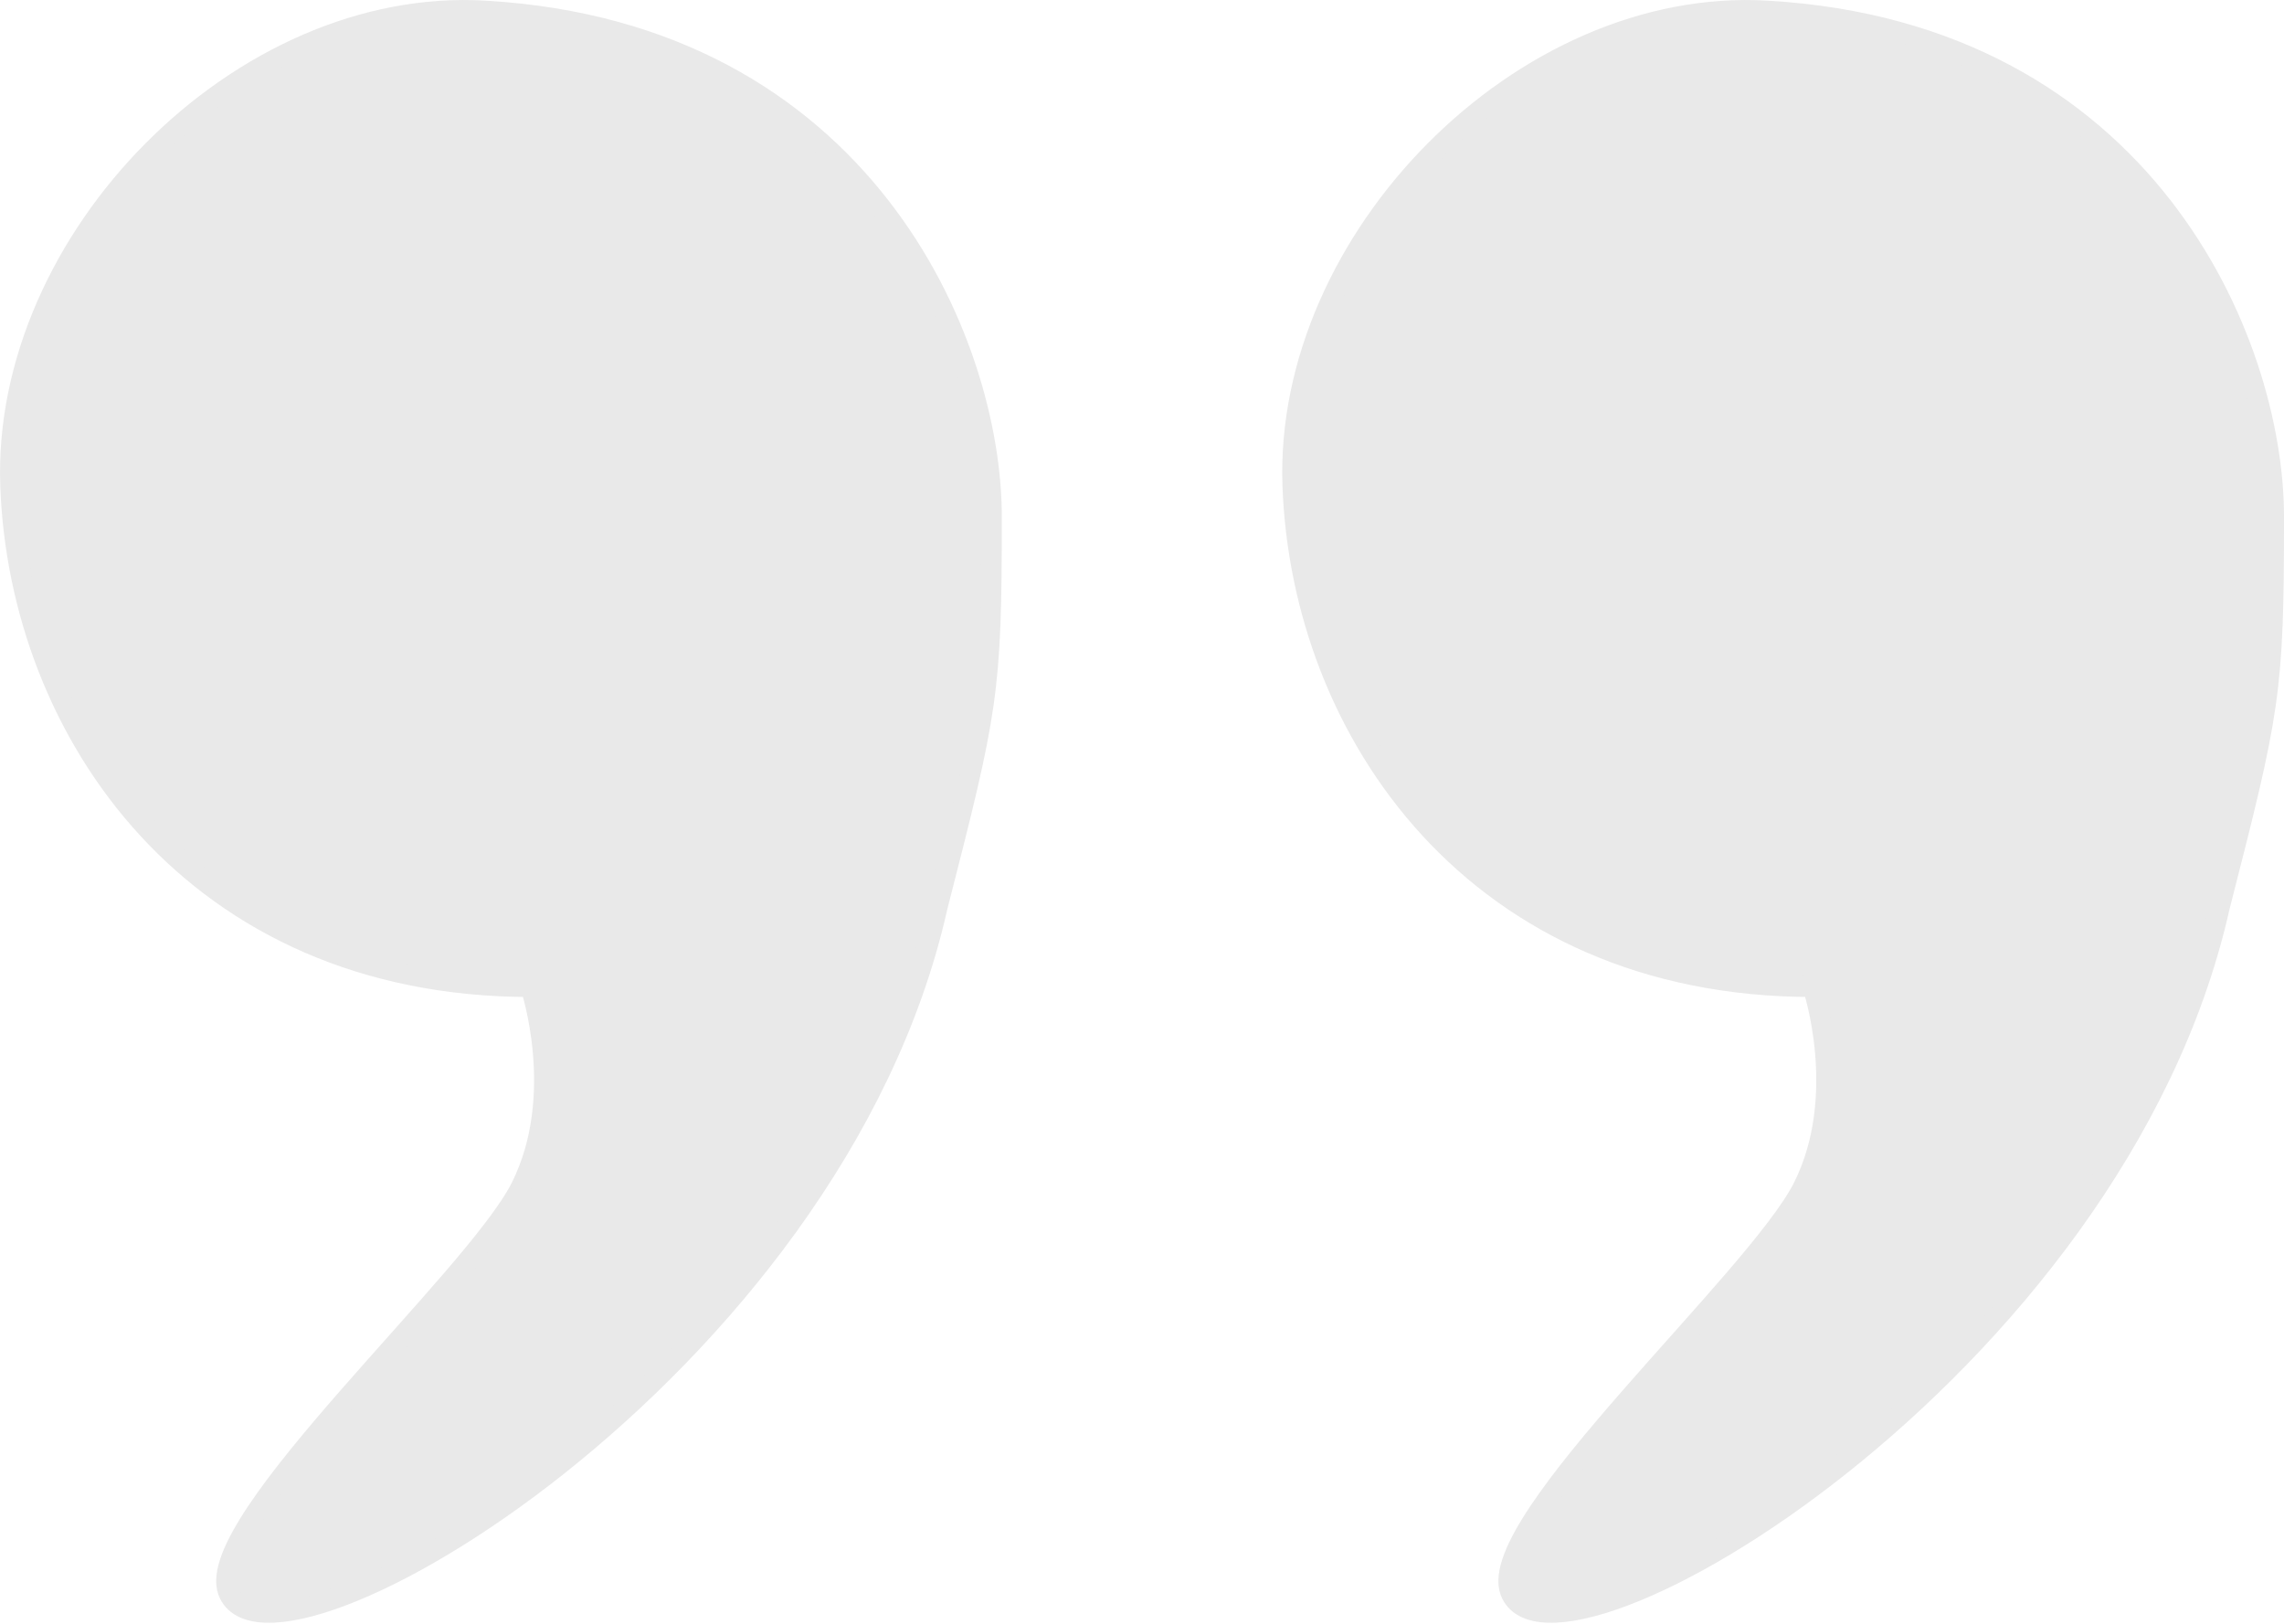<svg xmlns="http://www.w3.org/2000/svg" width="111.213" height="79.074" viewBox="0 0 111.213 79.074">
  <g id="Quotes-Sign" transform="translate(-1184.021 -2315.261)">
    <path id="Pfad_117" data-name="Pfad 117" d="M10114.857,9314.318c-16.387,0-24.891-12.4-25.324-24.4s11.232-23.854,23.123-23.124c18.33,1.062,24.645,16.036,24.645,24.645s-.186,9.394-2.643,19c-5.076,22.636-32.521,38.659-34.531,33.328-1.236-3.387,12.025-15.214,14.266-19.692S10114.857,9314.318,10114.857,9314.318Z" transform="translate(-8904.999 -6951)" fill="#e9e9e9" stroke="#e9e9e9" stroke-width="1"/>
    <path id="Pfad_118" data-name="Pfad 118" d="M10114.857,9314.318c-16.387,0-24.891-12.4-25.324-24.4s11.232-23.854,23.123-23.124c18.33,1.062,24.645,16.036,24.645,24.645s-.186,9.394-2.643,19c-5.076,22.636-32.521,38.659-34.531,33.328-1.236-3.387,12.025-15.214,14.266-19.692S10114.857,9314.318,10114.857,9314.318Z" transform="translate(-8842.566 -6951)" fill="#e9e9e9" stroke="#e9e9e9" stroke-width="1"/>
  </g>
</svg>
